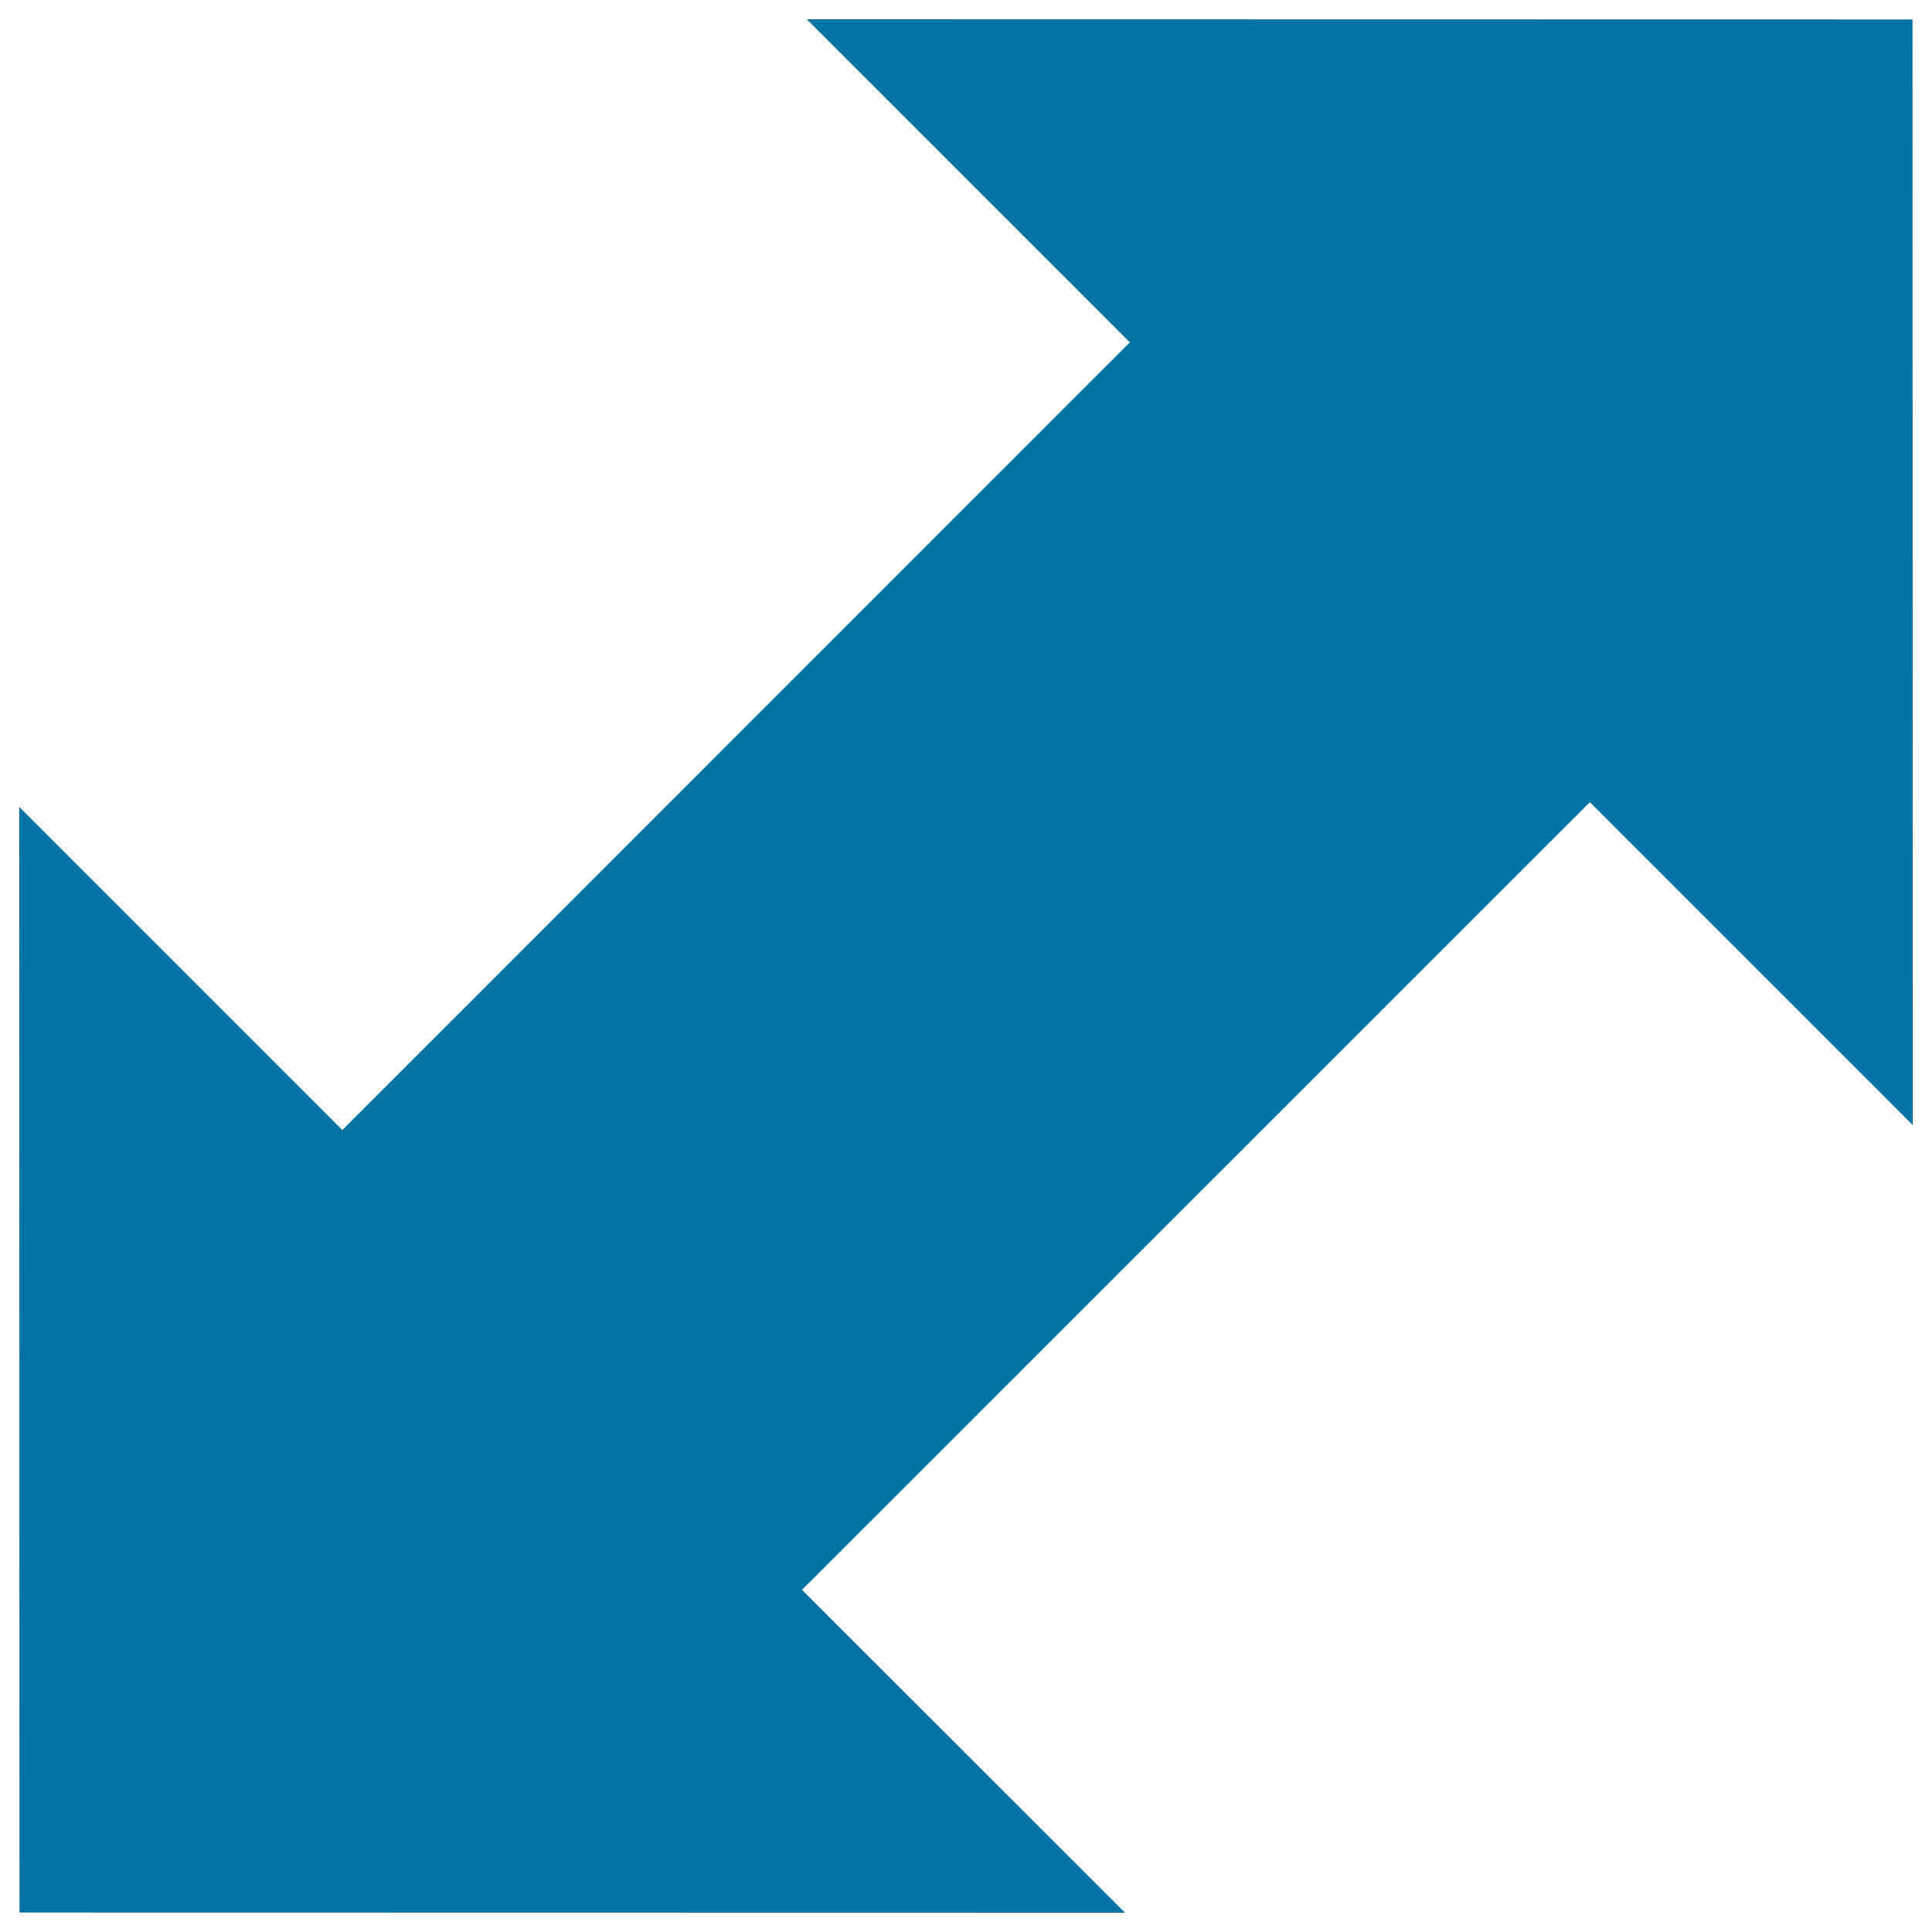 <svg xmlns="http://www.w3.org/2000/svg" viewBox="0 0 1000 1000" style="fill:#0273a2">
<title>Resize Browser SVG icon</title>
<g><g><polygon points="177.2,584.9 10,417.7 10.1,989.9 582.3,990 415.1,822.9 822.9,415.2 990,582.3 989.9,10.1 417.6,10 584.8,177.2 "/></g></g>
</svg>